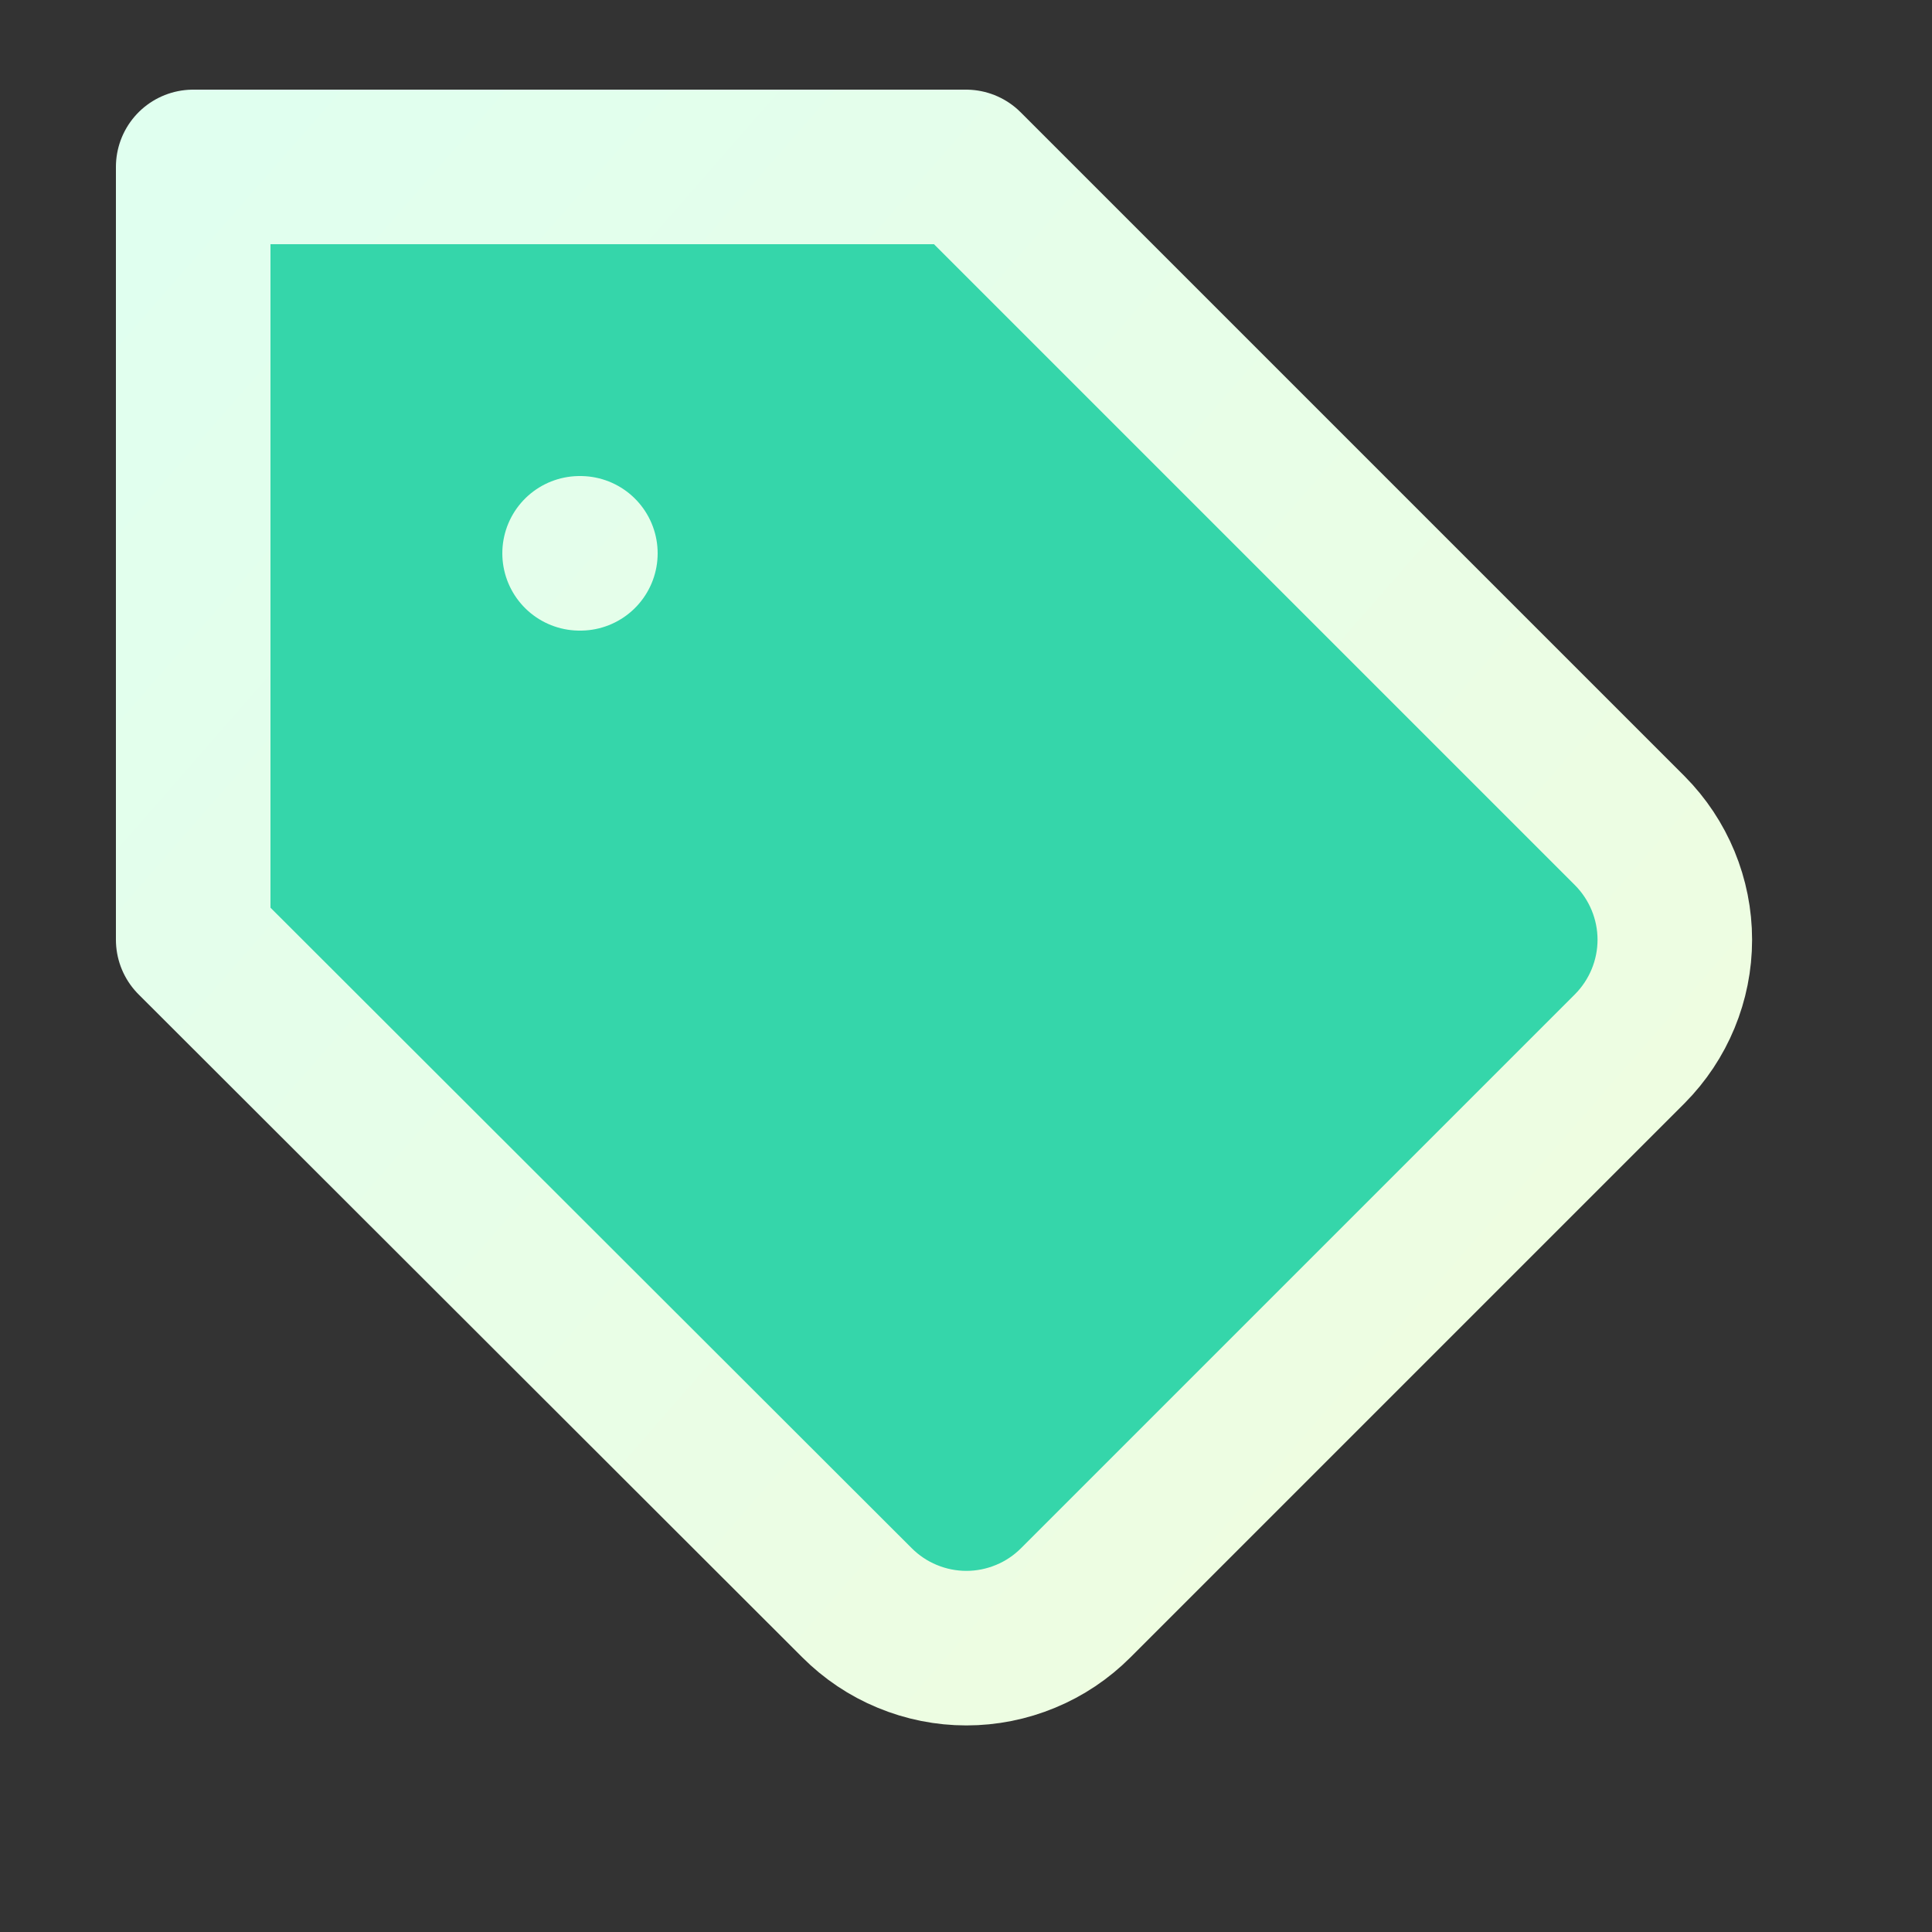 <svg width="25" height="25" viewBox="0 0 25 25" fill="none" xmlns="http://www.w3.org/2000/svg">
<rect x="0" y="0" width="25" height="25" fill="#333333" stroke="none"/>
<g clip-path="url(#clip0_2066_3795)">
<path d="M21.09 13.57L13.92 20.74C13.734 20.926 13.514 21.074 13.271 21.174C13.028 21.275 12.768 21.327 12.505 21.327C12.242 21.327 11.982 21.275 11.739 21.174C11.496 21.074 11.276 20.926 11.09 20.74L2.5 12.16V2.16H12.5L21.09 10.75C21.462 11.125 21.672 11.632 21.672 12.16C21.672 12.688 21.462 13.195 21.09 13.57Z" fill="#35D6AA"/>
<path d="M7.5 7.16H7.51M21.09 13.57L13.92 20.74C13.734 20.926 13.514 21.074 13.271 21.174C13.028 21.275 12.768 21.327 12.505 21.327C12.242 21.327 11.982 21.275 11.739 21.174C11.496 21.074 11.276 20.926 11.09 20.74L2.5 12.16V2.16H12.5L21.09 10.75C21.462 11.125 21.672 11.632 21.672 12.16C21.672 12.688 21.462 13.195 21.09 13.57Z" stroke="url(#paint0_linear_2066_3795)" stroke-width="2" stroke-linecap="round" stroke-linejoin="round"/>
</g>
<defs>
<linearGradient id="paint0_linear_2066_3795" x1="2.5" y1="2.16" x2="25.424" y2="22.173" gradientUnits="userSpaceOnUse">
<stop stop-color="#E0FFEF"/>
<stop offset="1" stop-color="#F3FCDC"/>
</linearGradient>
<clipPath id="clip0_2066_3795">
<rect width="24" height="24" fill="white" transform="translate(0.5 0.16)"/>
</clipPath>
</defs>
</svg>
